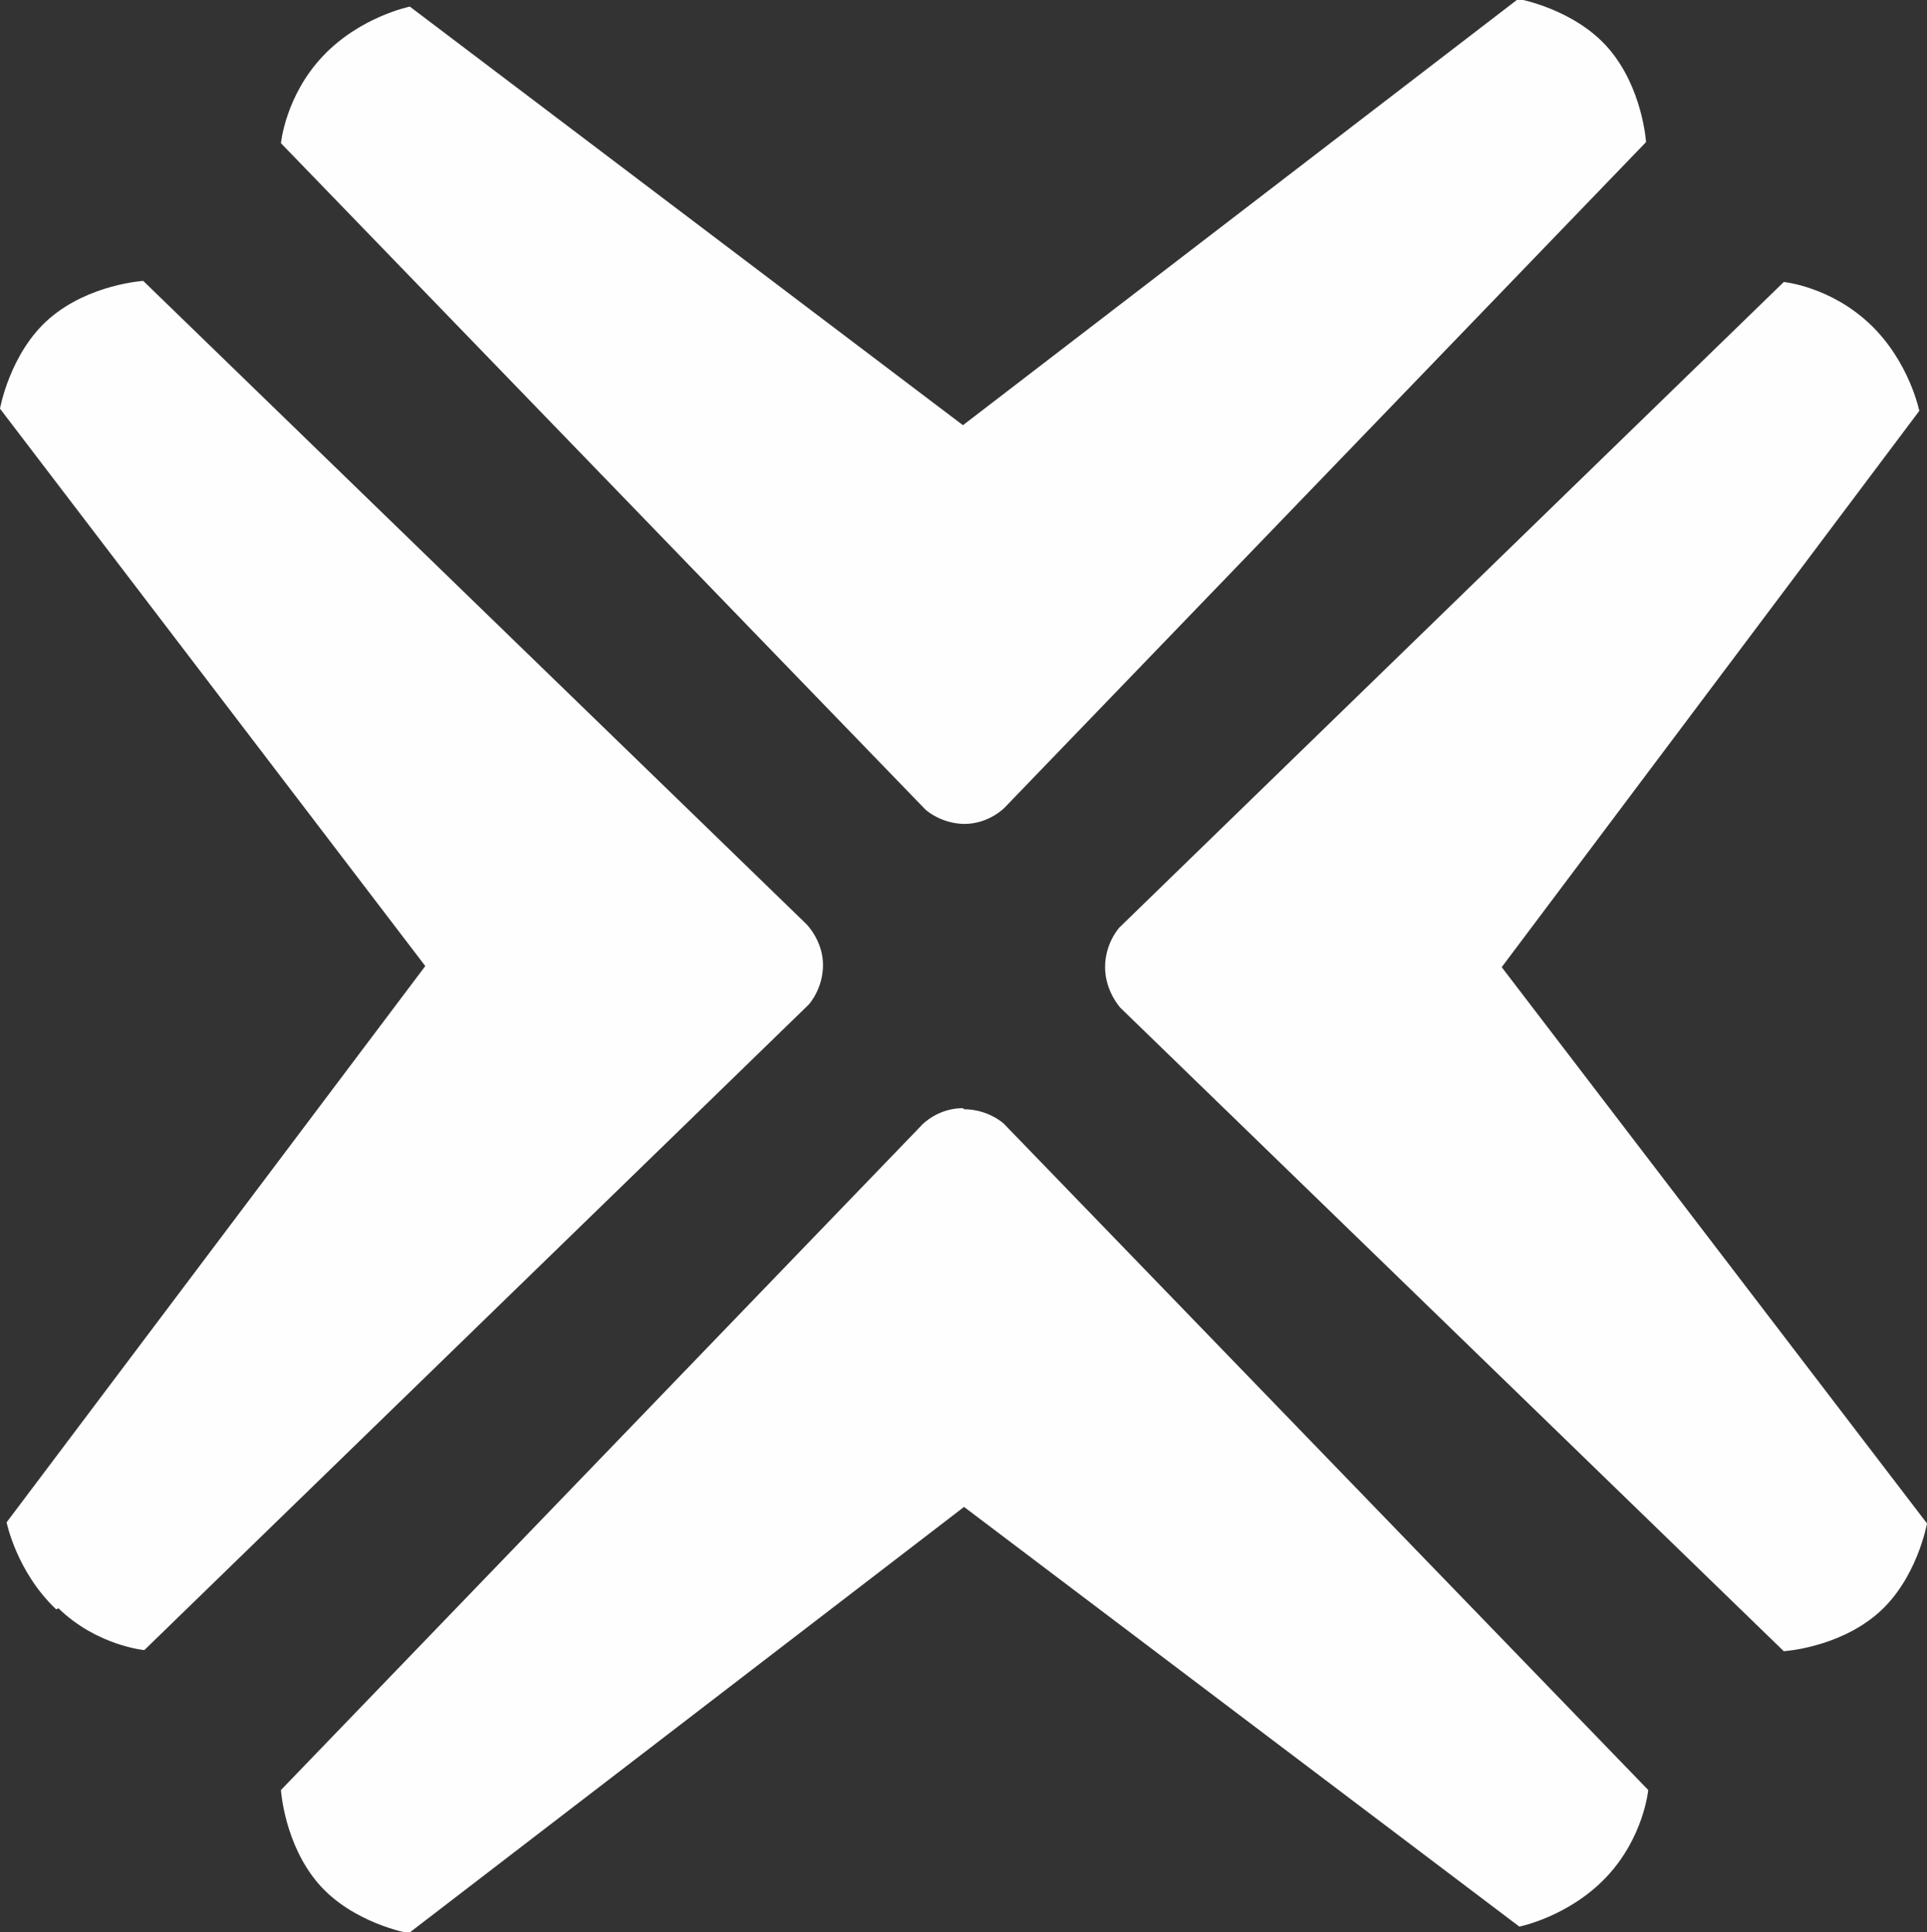 <?xml version="1.0" encoding="UTF-8"?>
<svg id="uuid-09f4348d-749d-4826-bac5-3da272fdcc25" data-name="Layer 2" xmlns="http://www.w3.org/2000/svg" width="174.9" height="175.4" viewBox="0 0 174.9 175.4">
  <rect x="0" y="0" width="174.9" height="175.4" fill="#333333" stroke="none"/>
  <g id="uuid-1f83d4f3-02e9-4f55-8d1c-4ed2ea8f9c73" data-name="Capa 1">
    <g>
      <path d="m87.5,74.8c2.3,0,3.7-1.5,3.7-1.5l58.2-60.4s-.3-4.9-3.4-8.5c-3.1-3.6-8.2-4.5-8.2-4.5l-50.4,38.7L37.2.6s-4.5.9-7.9,4.5c-3.4,3.6-3.8,7.9-3.8,7.9l58.5,60.5s1.4,1.3,3.6,1.3" fill="#fefefe" stroke-width="0"/>
      <path d="m87.4,100.6c-2.3,0-3.7,1.5-3.7,1.5l-58.2,60.4s.3,4.9,3.4,8.5c3.1,3.6,8.2,4.5,8.2,4.5l50.4-38.7,50.4,38.1s4.5-.9,7.9-4.5c3.4-3.6,3.8-7.9,3.8-7.9l-58.5-60.5s-1.4-1.3-3.6-1.3" fill="#fefefe" stroke-width="0"/>
      <path d="m101.6,84.2s-1.3,1.4-1.3,3.6,1.4,3.7,1.4,3.7l60.2,58.4s4.9-.3,8.5-3.4c3.6-3.1,4.5-8.2,4.5-8.2l-38.6-50.5,37.9-50.5s-.9-4.5-4.5-7.9c-3.6-3.4-7.8-3.8-7.8-3.8l-60.3,58.6Z" fill="#fefefe" stroke-width="0"/>
      <path d="m5.1,146.1c-3.6-3.4-4.5-7.9-4.5-7.9l38-50.5L0,37.1s.9-5.1,4.5-8.2c3.6-3.1,8.5-3.4,8.5-3.4l60.2,58.4s1.5,1.5,1.5,3.7-1.3,3.6-1.3,3.6l-60.3,58.6s-4.3-.4-7.8-3.8" fill="#fefefe" stroke-width="0"/>
    </g>
  </g>
</svg>